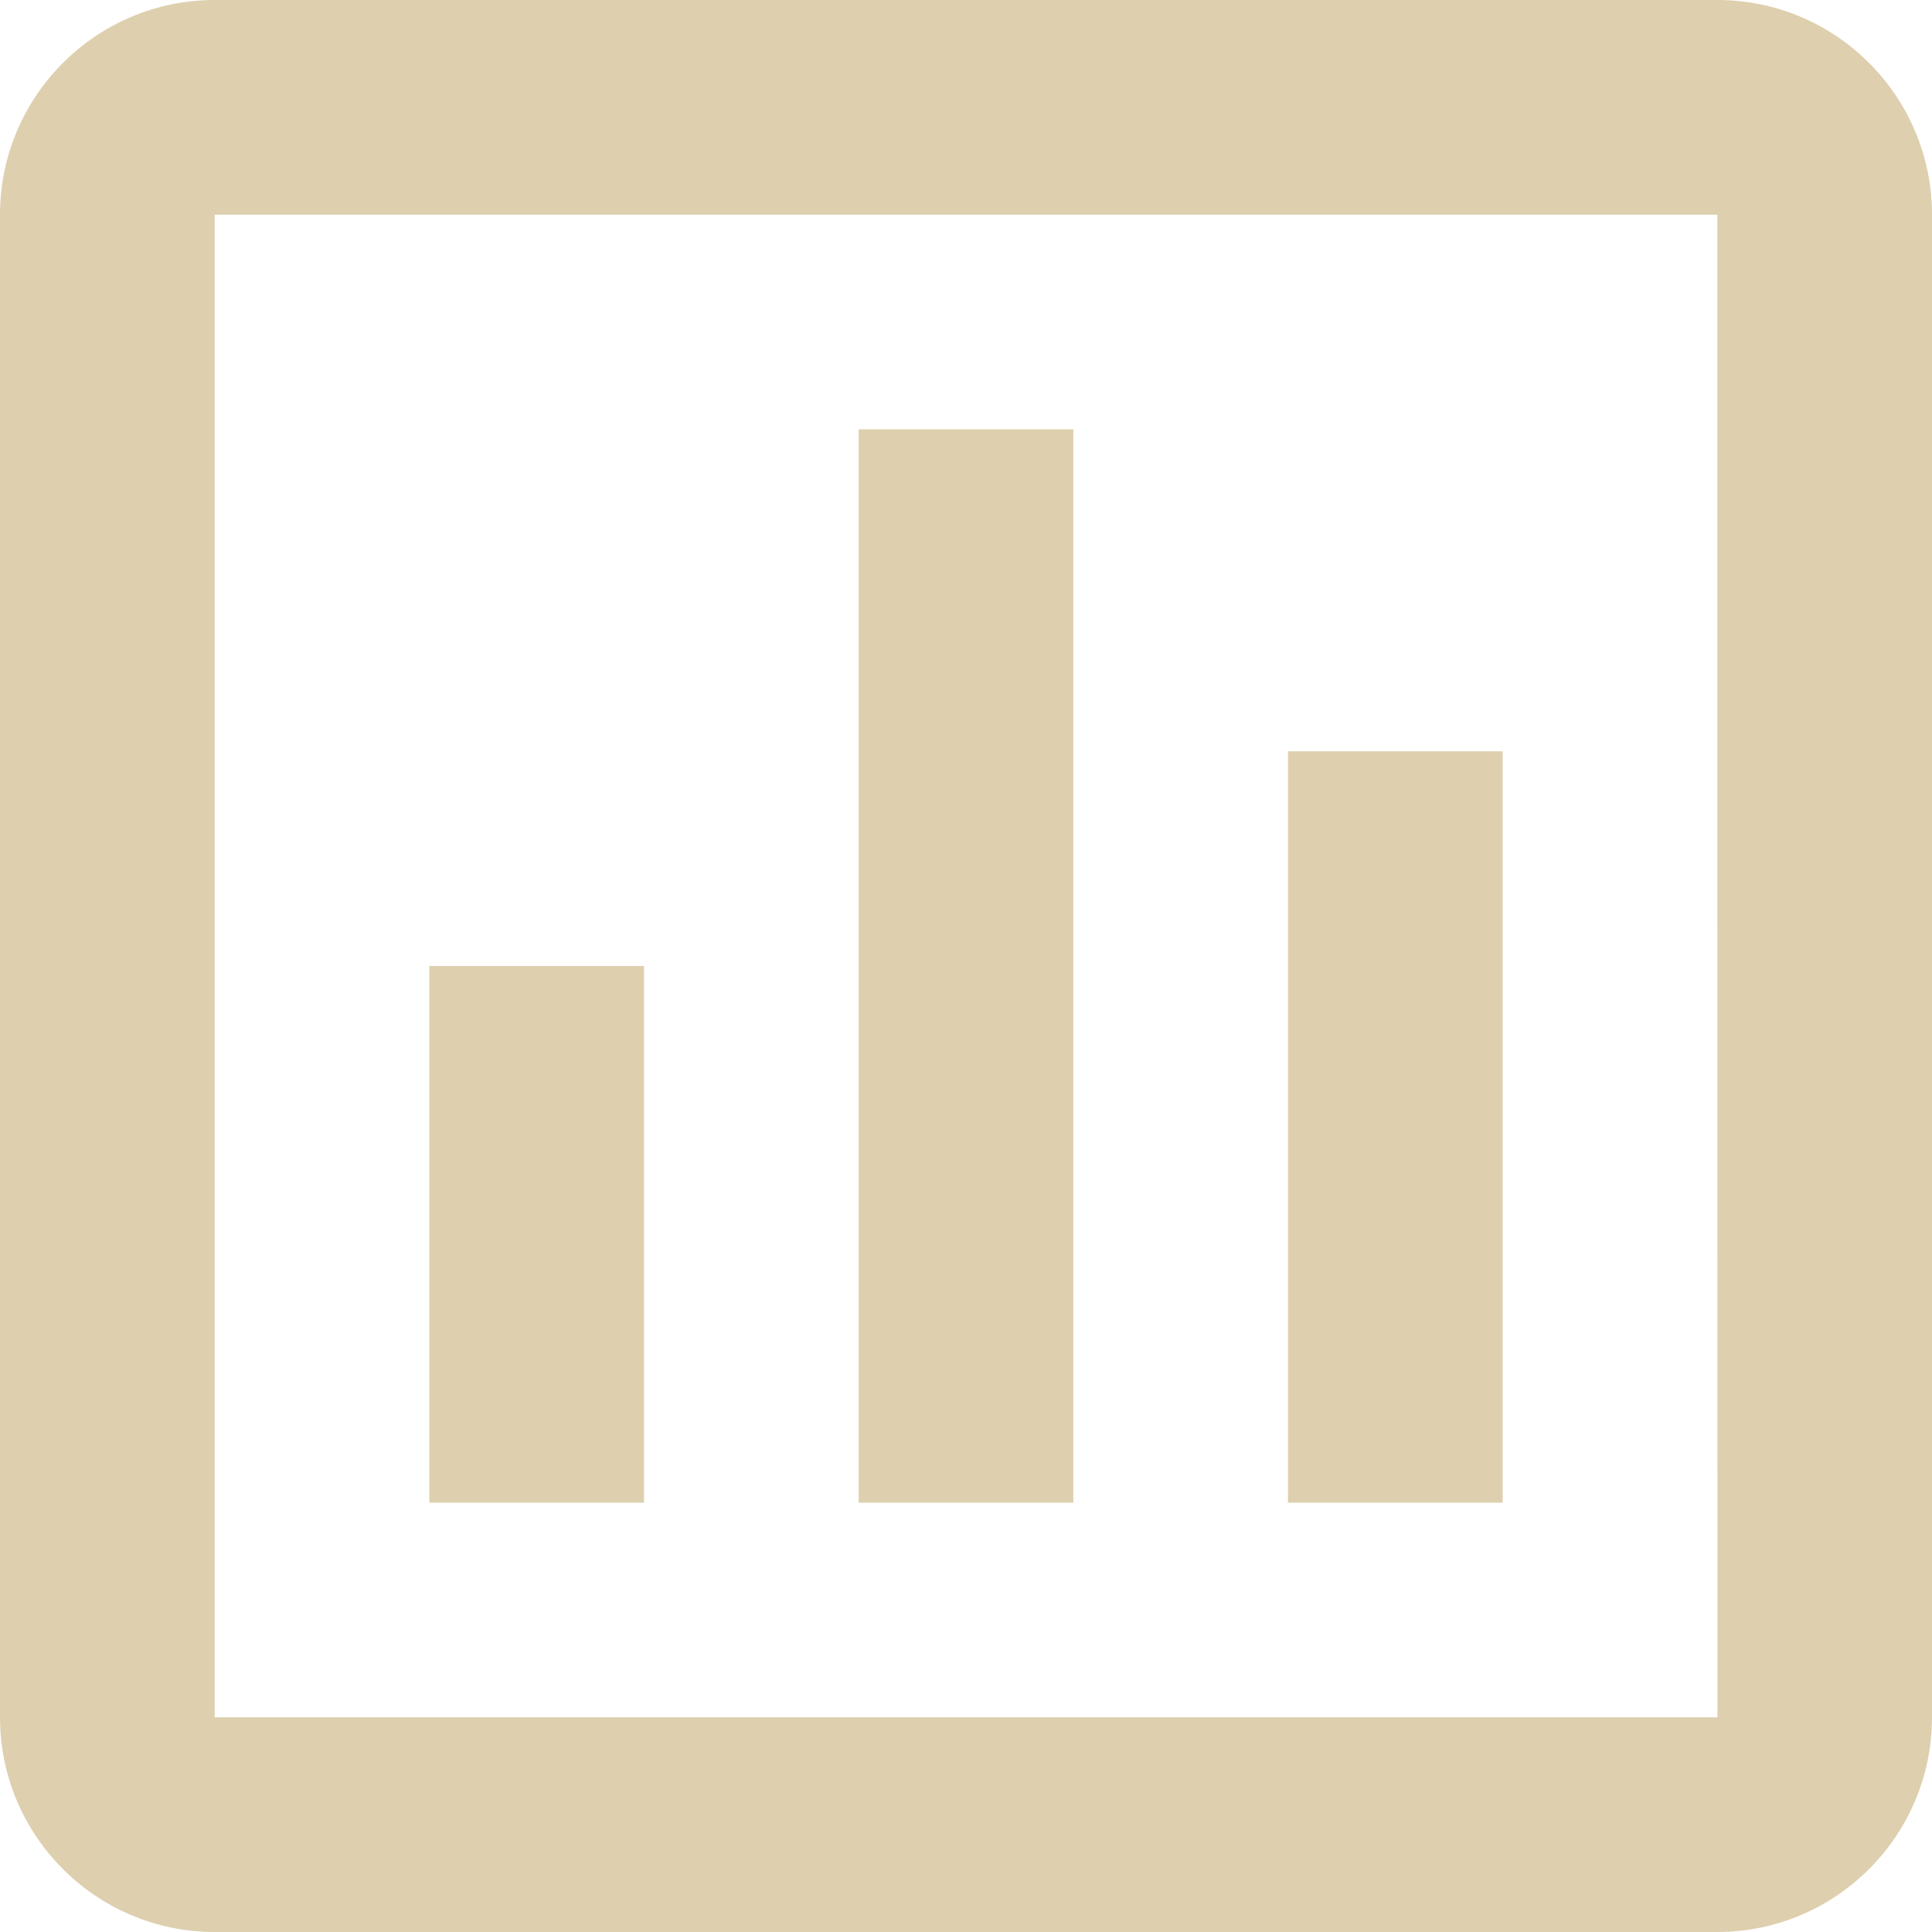 <?xml version="1.0" encoding="UTF-8"?>
<svg xmlns="http://www.w3.org/2000/svg" width="18" height="18" fill="none">
  <path d="M0 2v14c0 1.103.897 2 2 2h14c1.103 0 2-.897 2-2V2c0-1.103-.897-2-2-2H2C.897 0 0 .897 0 2zm16.001 14H2V2h14l.001 14z" fill="#DECFAE"></path>
  <path d="M8 4h2v10H8V4zm4 3h2v7h-2V7zM4 9h2v5H4V9z" fill="#DECFAE"></path>
</svg>
